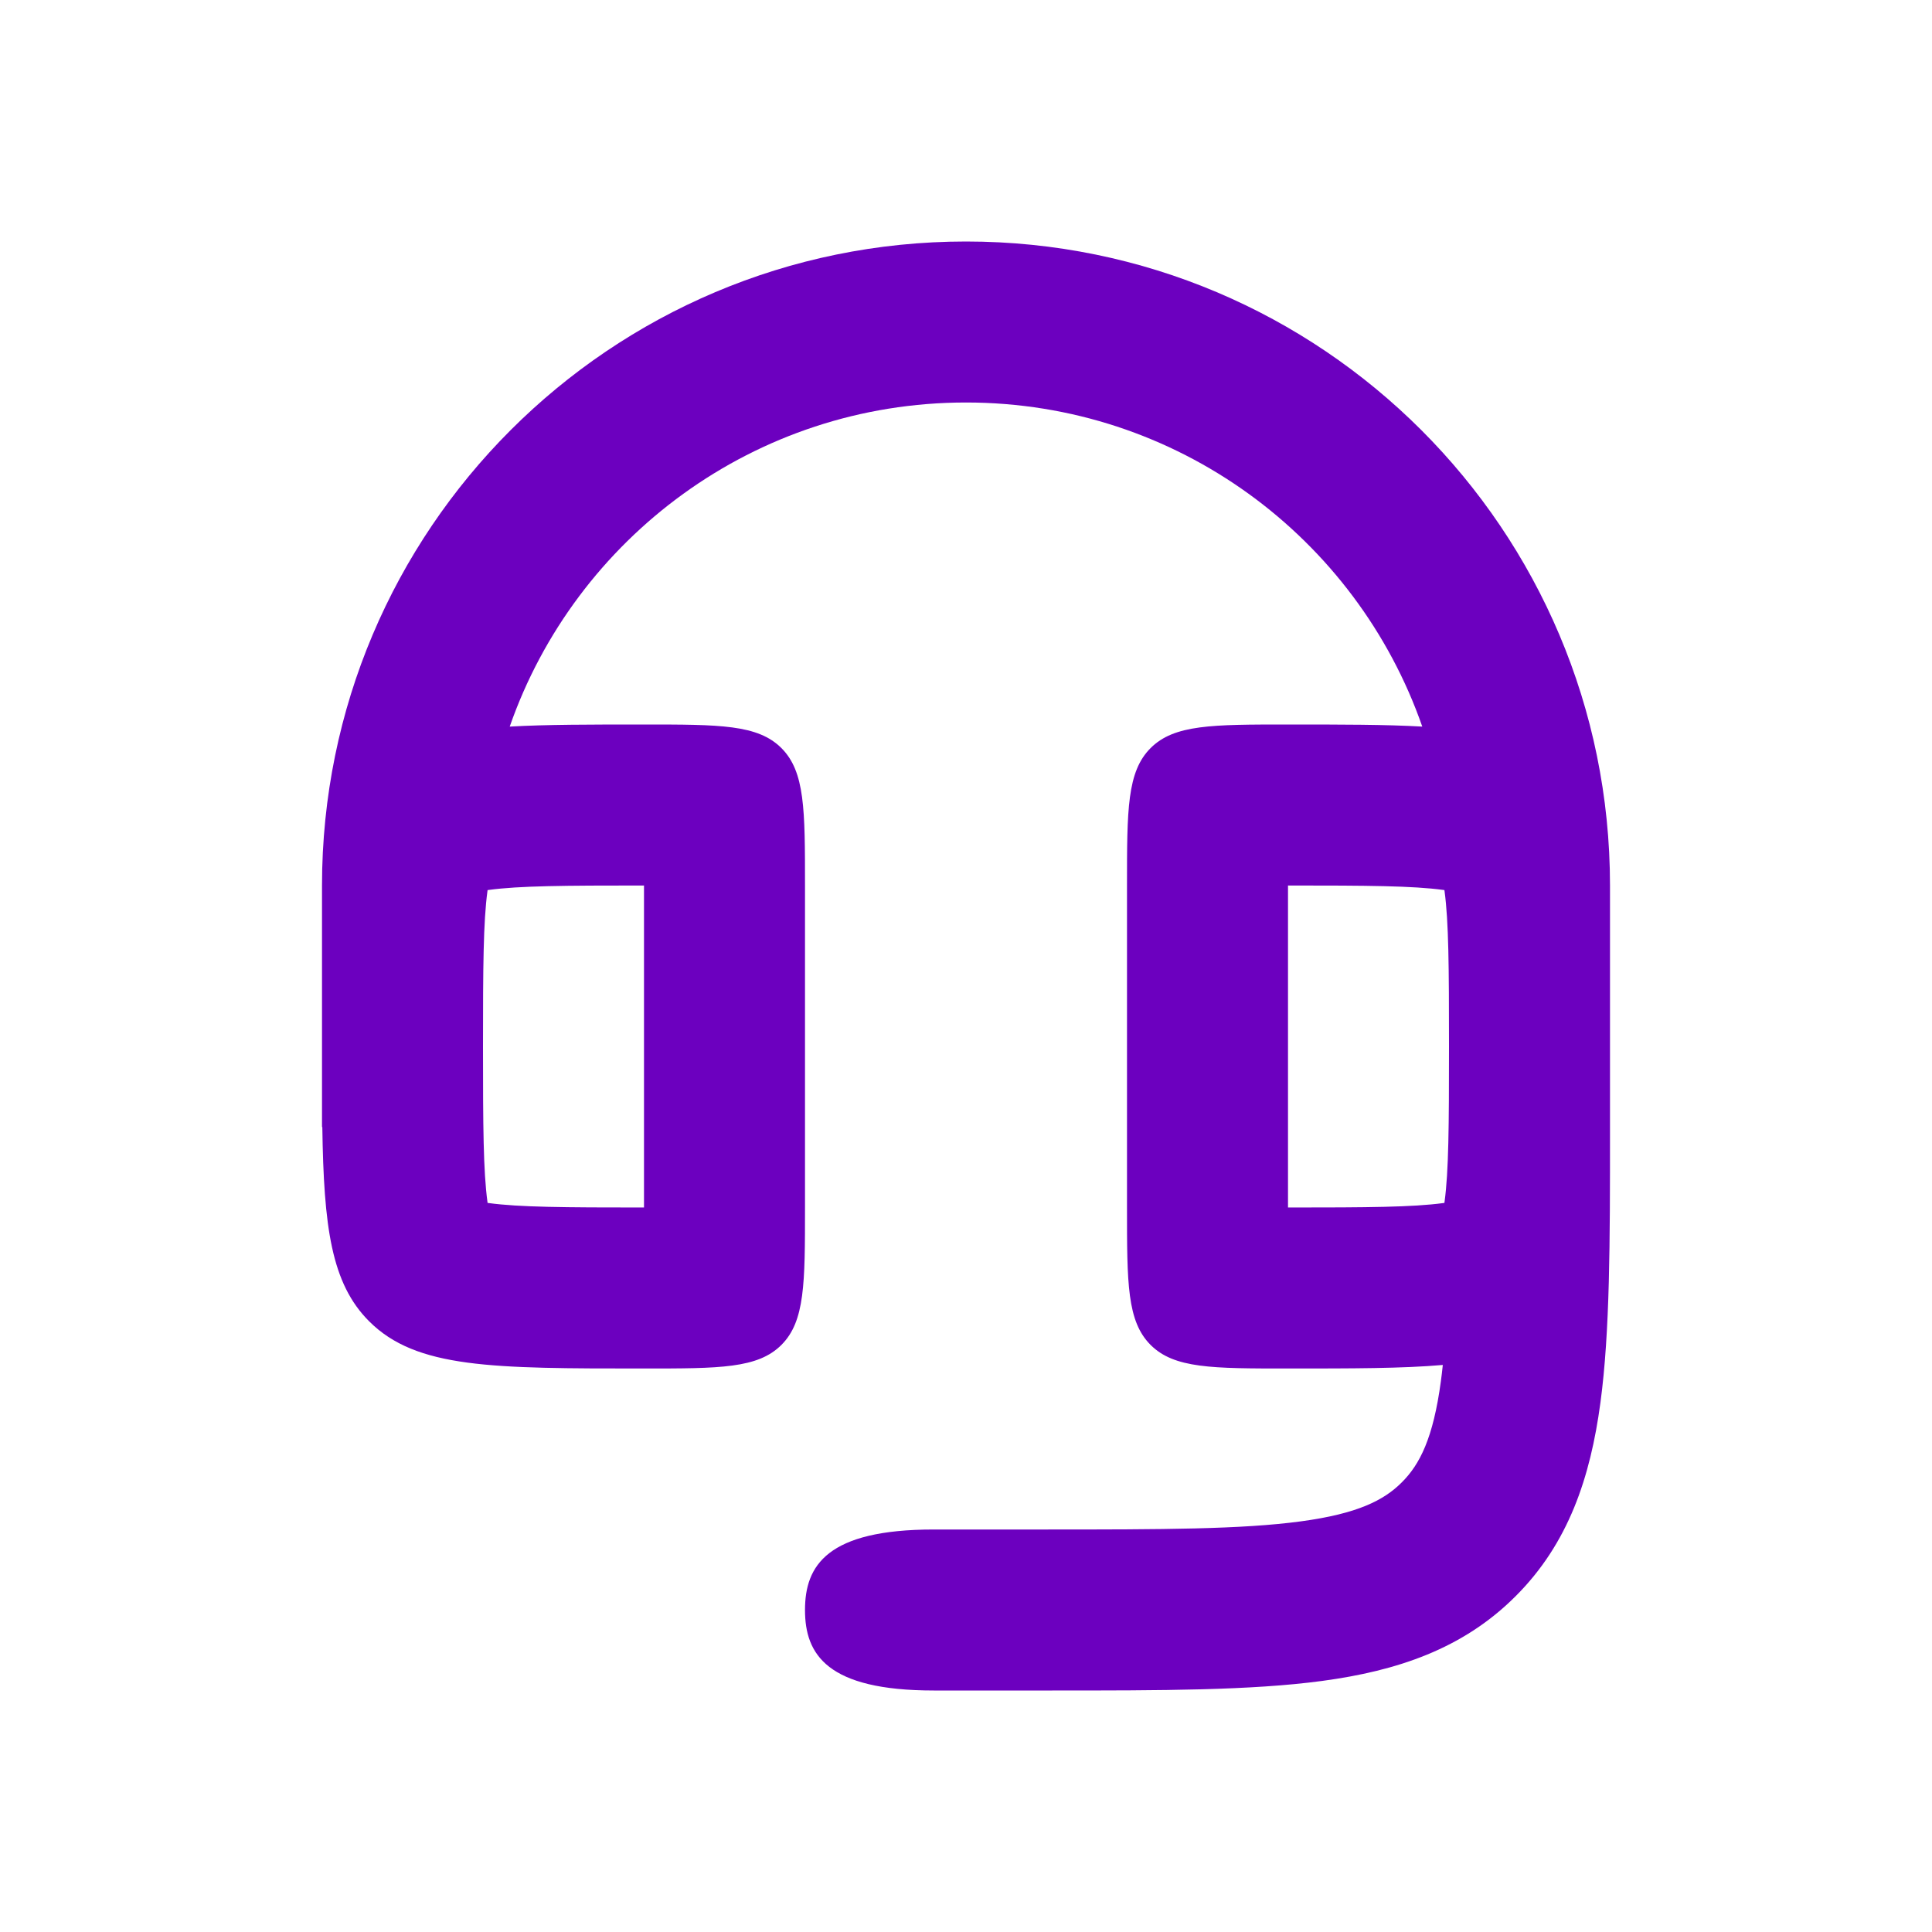 <svg width="24" height="24" viewBox="0 0 24 24" fill="none" xmlns="http://www.w3.org/2000/svg">
<path fill-rule="evenodd" clip-rule="evenodd" d="M6.332 9.026C7.149 6.682 9.378 5 12 5C14.622 5 16.851 6.682 17.668 9.026C17.212 9 16.664 9 16 9C15.057 9 14.586 9 14.293 9.293C14 9.586 14 10.057 14 11V15C14 15.943 14 16.414 14.293 16.707C14.586 17 15.057 17 16 17C16.794 17 17.42 17 17.923 16.956C17.916 17.026 17.908 17.093 17.899 17.159C17.804 17.865 17.637 18.192 17.414 18.414C17.192 18.637 16.865 18.804 16.159 18.899C15.424 18.998 14.443 19 13 19H11.6C10.274 19 10 19.448 10 20C10 20.552 10.274 21 11.6 21H13.071C14.425 21 15.541 21 16.425 20.881C17.353 20.756 18.172 20.485 18.828 19.828C19.485 19.172 19.756 18.353 19.881 17.425C20 16.541 20 15.425 20 14.071V11C20 6.582 16.418 3 12 3C7.582 3 4 6.582 4 11V14H4.004C4.022 15.24 4.114 15.943 4.586 16.414C5.172 17 6.114 17 8 17C8.943 17 9.414 17 9.707 16.707C10 16.414 10 15.943 10 15V11C10 10.057 10 9.586 9.707 9.293C9.414 9 8.943 9 8 9C7.336 9 6.788 9 6.332 9.026ZM6 13C6 13.999 6.004 14.548 6.055 14.928L6.057 14.943L6.072 14.945C6.452 14.996 7.001 15 8 15V11C7.001 11 6.452 11.004 6.072 11.055L6.057 11.057L6.055 11.072C6.004 11.452 6 12.001 6 13ZM18 13C18 12.001 17.996 11.452 17.945 11.072L17.943 11.057L17.928 11.055C17.548 11.004 16.999 11 16 11V15C16.999 15 17.548 14.996 17.928 14.945L17.943 14.943L17.945 14.928C17.996 14.548 18 13.999 18 13Z" fill="#6C00BF"/>
</svg>
